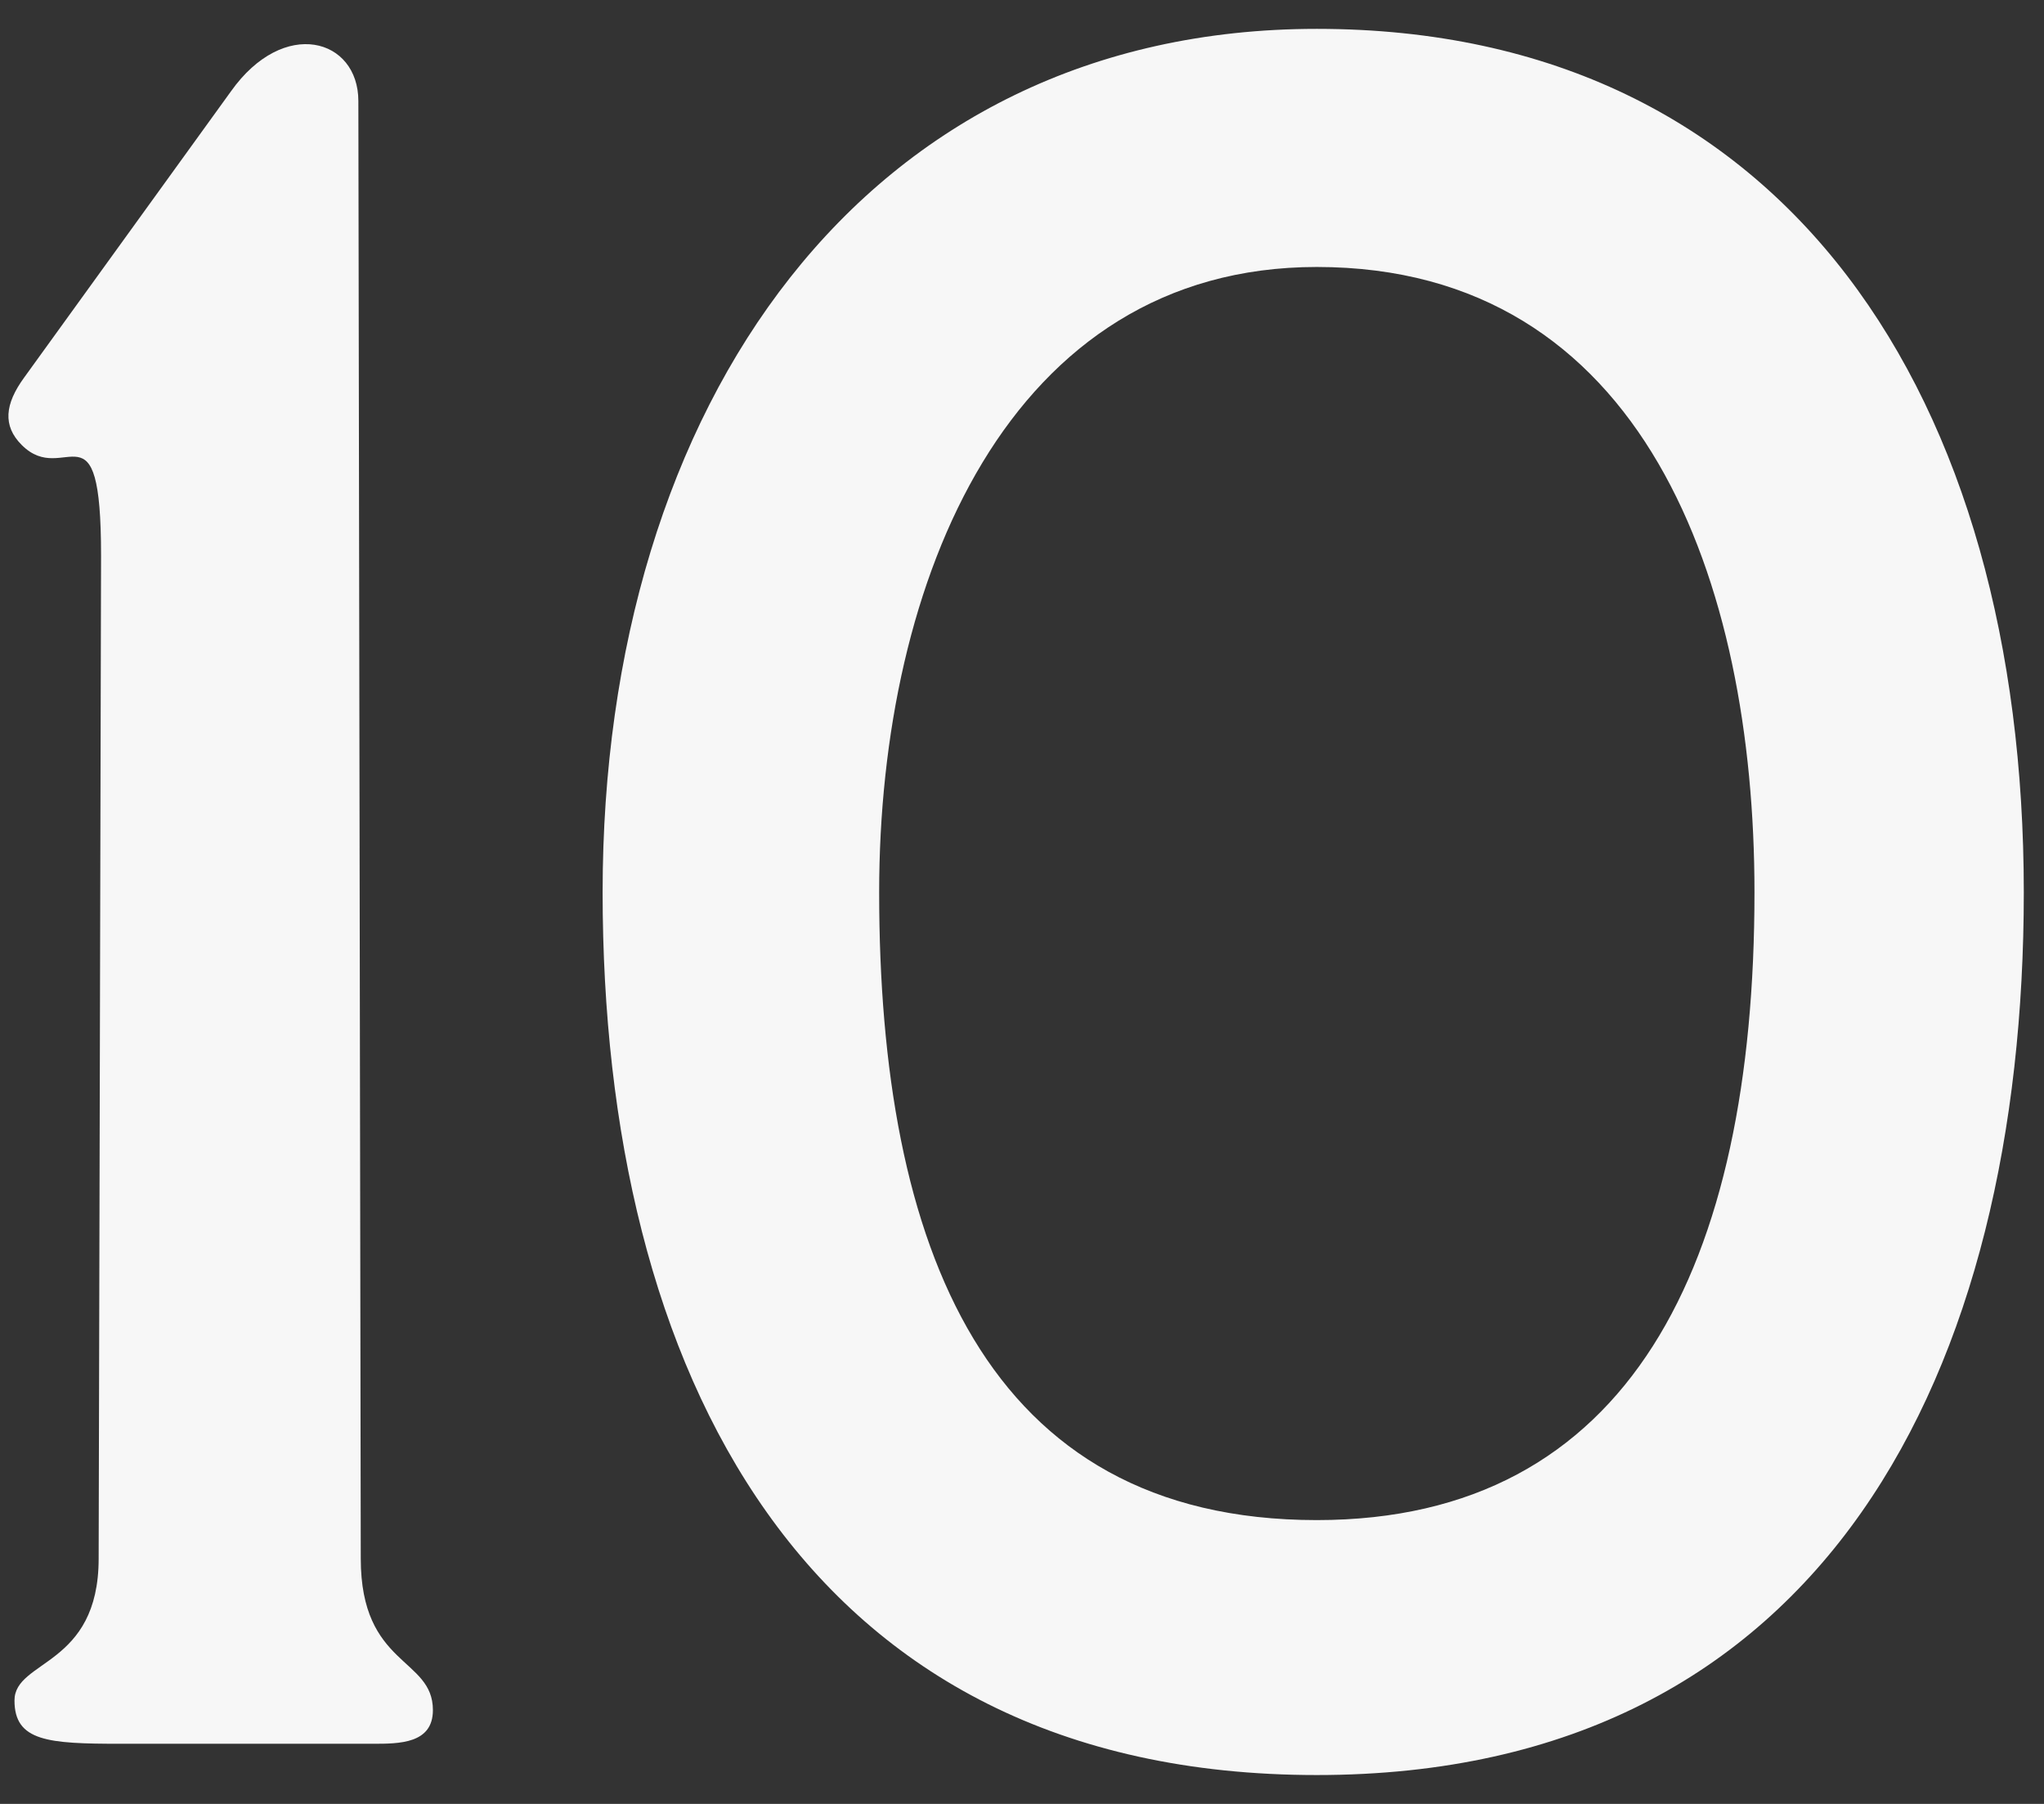 <?xml version="1.0" encoding="UTF-8"?> <svg xmlns="http://www.w3.org/2000/svg" width="68" height="60" viewBox="0 0 68 60" fill="none"><rect x="0" y="0" width="68" height="60" fill="#333333" stroke="none"/><path d="M4.002 58C1.602 58 0.482 57.92 0.482 56.56C0.482 55.2 3.282 55.44 3.282 51.84L3.362 18.48C3.362 13.2 2.162 16.24 0.722 14.8C0.082 14.16 0.162 13.44 0.802 12.56L7.682 3.04C9.442 0.56 11.922 1.28 11.922 3.36L12.002 51.84C12.002 55.44 14.402 55.12 14.402 56.88C14.402 58 13.282 58 12.402 58H4.002ZM43.808 59.04C26.688 59.04 20.048 45.52 20.048 29.68C20.048 13.44 28.768 0.96 43.808 0.96C59.488 0.96 67.328 13.28 67.328 29.68C67.328 45.52 60.768 59.04 43.808 59.04ZM43.808 50.56C54.208 50.56 58.368 42.08 58.368 29.68C58.368 19.36 54.688 8.88 43.808 8.88C33.568 8.88 29.248 19.28 29.248 29.68C29.248 41.44 32.768 50.56 43.808 50.56Z" fill="url(#paint0_radial_492_2)"></path><defs><radialGradient id="paint0_radial_492_2" cx="0" cy="0" r="1" gradientUnits="userSpaceOnUse" gradientTransform="translate(33 26) scale(100 385)"><stop offset="0.776" stop-color="#F7F7F7"></stop><stop offset="1" stop-color="#919191" stop-opacity="0.5"></stop></radialGradient></defs></svg> 